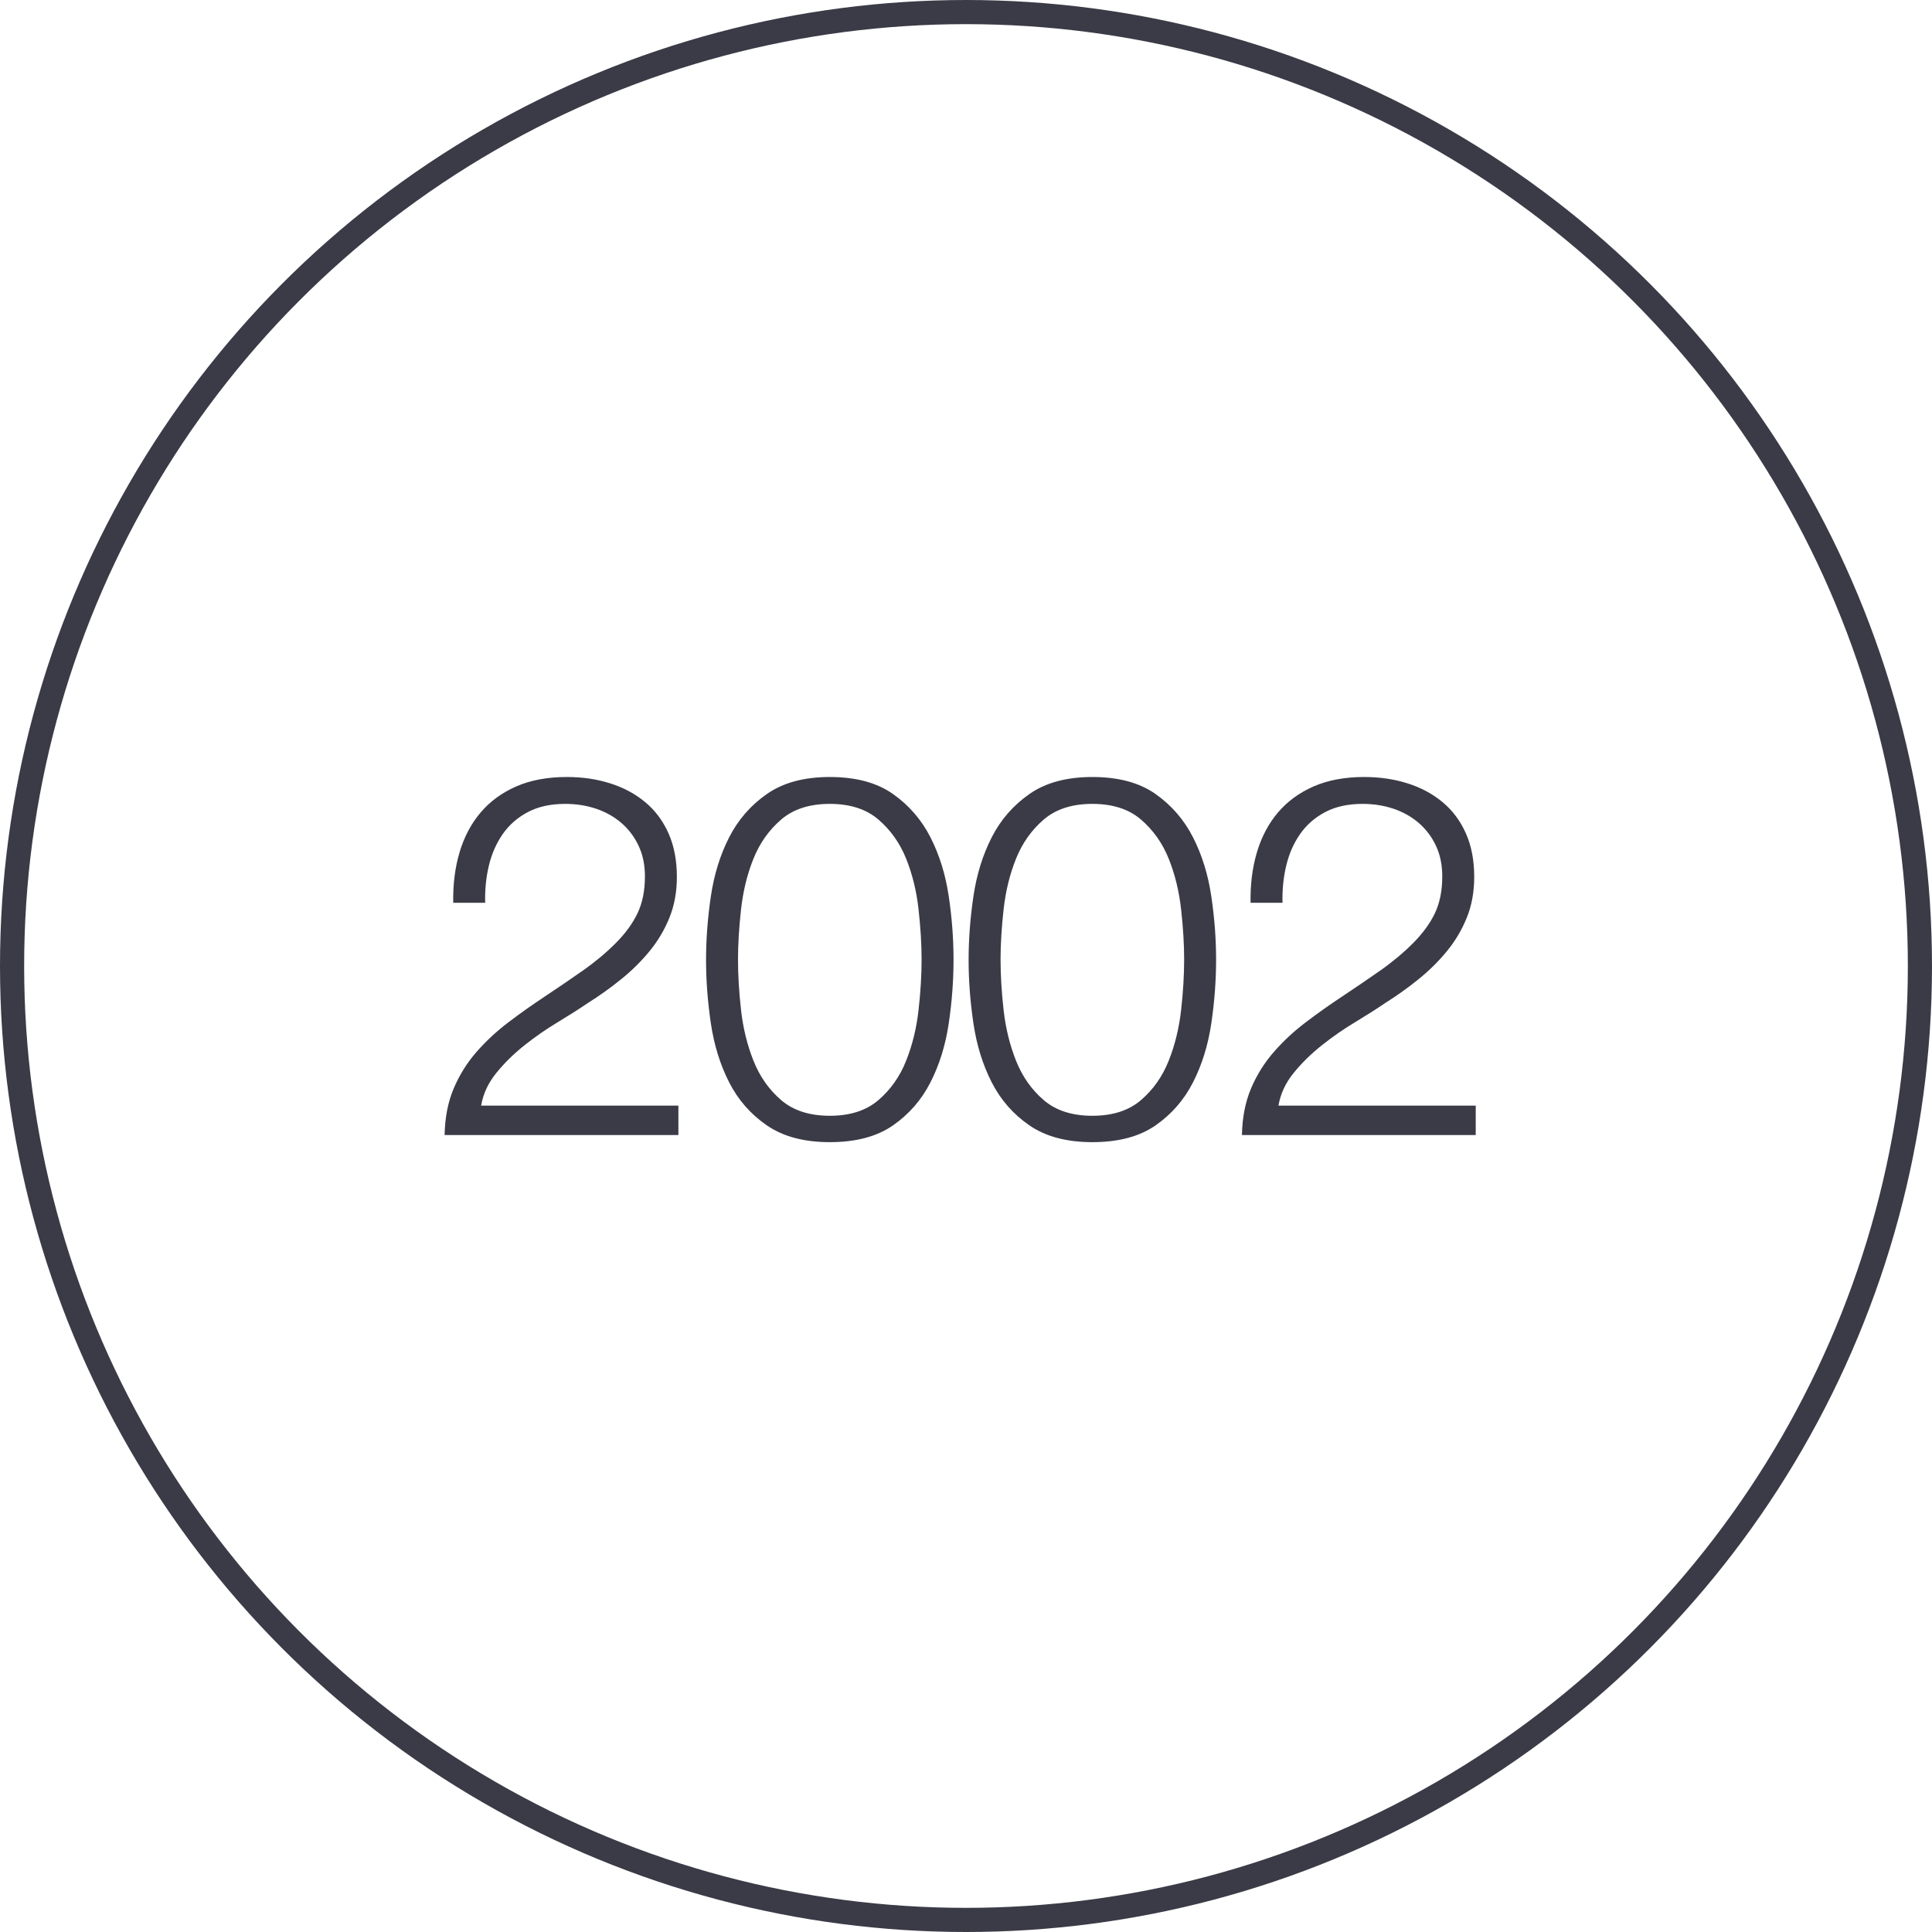 <?xml version="1.0" encoding="UTF-8"?>
<svg width="80px" height="80px" viewBox="0 0 80 80" version="1.1" xmlns="http://www.w3.org/2000/svg" xmlns:xlink="http://www.w3.org/1999/xlink">
    <!-- Generator: Sketch 64 (93537) - https://sketch.com -->
    <title>Icons / Illustrative / 2002</title>
    <desc>Created with Sketch.</desc>
    <g id="Icons-/-Illustrative-/-2002" stroke="none" stroke-width="1" fill="none" fill-rule="evenodd">
        <g id="Icons-/-Illustrative-/-Illustrative-/-Oval" stroke="#3B3B47">
            <circle id="Oval" cx="40" cy="40" r="39.5"></circle>
        </g>
        <path d="M28.091,47 L28.091,45.782 L19.922,45.782 C20.006,45.292 20.216,44.84 20.552,44.428 C20.888,44.014 21.276,43.633 21.717,43.283 C22.158,42.933 22.617,42.614 23.093,42.328 C23.569,42.041 23.982,41.778 24.332,41.54 C24.822,41.232 25.287,40.9 25.728,40.542 C26.169,40.185 26.561,39.797 26.904,39.377 C27.247,38.957 27.52,38.495 27.723,37.991 C27.926,37.487 28.028,36.927 28.028,36.311 C28.028,35.625 27.912,35.023 27.681,34.505 C27.45,33.987 27.128,33.556 26.715,33.214 C26.302,32.87 25.819,32.611 25.266,32.437 C24.713,32.261 24.115,32.174 23.471,32.174 C22.673,32.174 21.976,32.303 21.381,32.562 C20.786,32.822 20.293,33.182 19.901,33.644 C19.509,34.106 19.218,34.656 19.029,35.292 C18.84,35.929 18.753,36.626 18.767,37.382 L20.09,37.382 C20.076,36.836 20.128,36.318 20.247,35.828 C20.366,35.338 20.559,34.904 20.825,34.526 C21.091,34.148 21.437,33.847 21.864,33.623 C22.291,33.399 22.806,33.287 23.408,33.287 C23.856,33.287 24.279,33.353 24.678,33.486 C25.077,33.62 25.427,33.816 25.728,34.075 C26.029,34.334 26.267,34.648 26.442,35.02 C26.617,35.391 26.705,35.814 26.705,36.29 C26.705,36.878 26.603,37.386 26.4,37.812 C26.197,38.239 25.893,38.656 25.487,39.062 C25.081,39.468 24.622,39.849 24.111,40.206 C23.6,40.563 23.086,40.913 22.568,41.257 C22.05,41.599 21.546,41.956 21.056,42.328 C20.566,42.699 20.125,43.108 19.733,43.556 C19.341,44.004 19.026,44.508 18.788,45.068 C18.55,45.628 18.424,46.272 18.41,47 L28.091,47 Z M34.36,47.294 C35.438,47.294 36.31,47.063 36.975,46.601 C37.64,46.139 38.158,45.544 38.529,44.816 C38.9,44.088 39.152,43.276 39.285,42.38 C39.418,41.484 39.484,40.602 39.484,39.734 C39.484,38.88 39.418,38.005 39.285,37.109 C39.152,36.213 38.9,35.401 38.529,34.673 C38.158,33.945 37.64,33.346 36.975,32.877 C36.31,32.408 35.438,32.174 34.36,32.174 C33.296,32.174 32.428,32.408 31.756,32.877 C31.084,33.346 30.563,33.945 30.192,34.673 C29.821,35.401 29.569,36.213 29.436,37.109 C29.303,38.005 29.236,38.887 29.236,39.755 C29.236,40.609 29.303,41.484 29.436,42.38 C29.569,43.276 29.821,44.088 30.192,44.816 C30.563,45.544 31.084,46.139 31.756,46.601 C32.428,47.063 33.296,47.294 34.36,47.294 Z M34.36,46.202 C33.52,46.202 32.848,45.985 32.344,45.551 C31.84,45.117 31.459,44.575 31.2,43.923 C30.941,43.273 30.769,42.572 30.685,41.824 C30.601,41.075 30.559,40.378 30.559,39.734 C30.559,39.104 30.601,38.411 30.685,37.655 C30.769,36.899 30.941,36.199 31.2,35.555 C31.459,34.911 31.84,34.372 32.344,33.938 C32.848,33.504 33.52,33.287 34.36,33.287 C35.2,33.287 35.872,33.504 36.376,33.938 C36.88,34.372 37.262,34.911 37.521,35.555 C37.78,36.199 37.951,36.899 38.035,37.655 C38.119,38.411 38.161,39.104 38.161,39.734 C38.161,40.378 38.119,41.075 38.035,41.824 C37.951,42.572 37.78,43.273 37.521,43.923 C37.262,44.575 36.88,45.117 36.376,45.551 C35.872,45.985 35.2,46.202 34.36,46.202 Z M45.232,47.294 C46.31,47.294 47.182,47.063 47.847,46.601 C48.512,46.139 49.03,45.544 49.401,44.816 C49.772,44.088 50.024,43.276 50.157,42.38 C50.29,41.484 50.356,40.602 50.356,39.734 C50.356,38.88 50.29,38.005 50.157,37.109 C50.024,36.213 49.772,35.401 49.401,34.673 C49.03,33.945 48.512,33.346 47.847,32.877 C47.182,32.408 46.31,32.174 45.232,32.174 C44.168,32.174 43.3,32.408 42.628,32.877 C41.956,33.346 41.435,33.945 41.064,34.673 C40.693,35.401 40.441,36.213 40.308,37.109 C40.175,38.005 40.108,38.887 40.108,39.755 C40.108,40.609 40.175,41.484 40.308,42.38 C40.441,43.276 40.693,44.088 41.064,44.816 C41.435,45.544 41.956,46.139 42.628,46.601 C43.3,47.063 44.168,47.294 45.232,47.294 Z M45.232,46.202 C44.392,46.202 43.72,45.985 43.216,45.551 C42.712,45.117 42.331,44.575 42.072,43.923 C41.813,43.273 41.641,42.572 41.557,41.824 C41.473,41.075 41.431,40.378 41.431,39.734 C41.431,39.104 41.473,38.411 41.557,37.655 C41.641,36.899 41.813,36.199 42.072,35.555 C42.331,34.911 42.712,34.372 43.216,33.938 C43.72,33.504 44.392,33.287 45.232,33.287 C46.072,33.287 46.744,33.504 47.248,33.938 C47.752,34.372 48.134,34.911 48.393,35.555 C48.652,36.199 48.823,36.899 48.907,37.655 C48.991,38.411 49.033,39.104 49.033,39.734 C49.033,40.378 48.991,41.075 48.907,41.824 C48.823,42.572 48.652,43.273 48.393,43.923 C48.134,44.575 47.752,45.117 47.248,45.551 C46.744,45.985 46.072,46.202 45.232,46.202 Z M61.107,47 L61.107,45.782 L52.938,45.782 C53.022,45.292 53.232,44.84 53.568,44.428 C53.904,44.014 54.293,43.633 54.734,43.283 C55.175,42.933 55.633,42.614 56.109,42.328 C56.585,42.041 56.998,41.778 57.348,41.54 C57.838,41.232 58.304,40.9 58.745,40.542 C59.186,40.185 59.578,39.797 59.921,39.377 C60.264,38.957 60.537,38.495 60.74,37.991 C60.943,37.487 61.044,36.927 61.044,36.311 C61.044,35.625 60.929,35.023 60.698,34.505 C60.467,33.987 60.145,33.556 59.732,33.214 C59.319,32.87 58.836,32.611 58.283,32.437 C57.73,32.261 57.131,32.174 56.487,32.174 C55.689,32.174 54.993,32.303 54.398,32.562 C53.803,32.822 53.309,33.182 52.917,33.644 C52.525,34.106 52.235,34.656 52.046,35.292 C51.857,35.929 51.769,36.626 51.783,37.382 L53.106,37.382 C53.092,36.836 53.145,36.318 53.264,35.828 C53.383,35.338 53.575,34.904 53.841,34.526 C54.107,34.148 54.454,33.847 54.881,33.623 C55.308,33.399 55.822,33.287 56.424,33.287 C56.872,33.287 57.296,33.353 57.695,33.486 C58.094,33.62 58.444,33.816 58.745,34.075 C59.046,34.334 59.284,34.648 59.459,35.02 C59.634,35.391 59.721,35.814 59.721,36.29 C59.721,36.878 59.62,37.386 59.417,37.812 C59.214,38.239 58.909,38.656 58.503,39.062 C58.097,39.468 57.639,39.849 57.128,40.206 C56.617,40.563 56.102,40.913 55.584,41.257 C55.066,41.599 54.562,41.956 54.072,42.328 C53.582,42.699 53.141,43.108 52.749,43.556 C52.357,44.004 52.042,44.508 51.804,45.068 C51.566,45.628 51.44,46.272 51.426,47 L61.107,47 Z" id="2002" fill="#3B3B47" fill-rule="nonzero"></path>
    </g>
</svg>